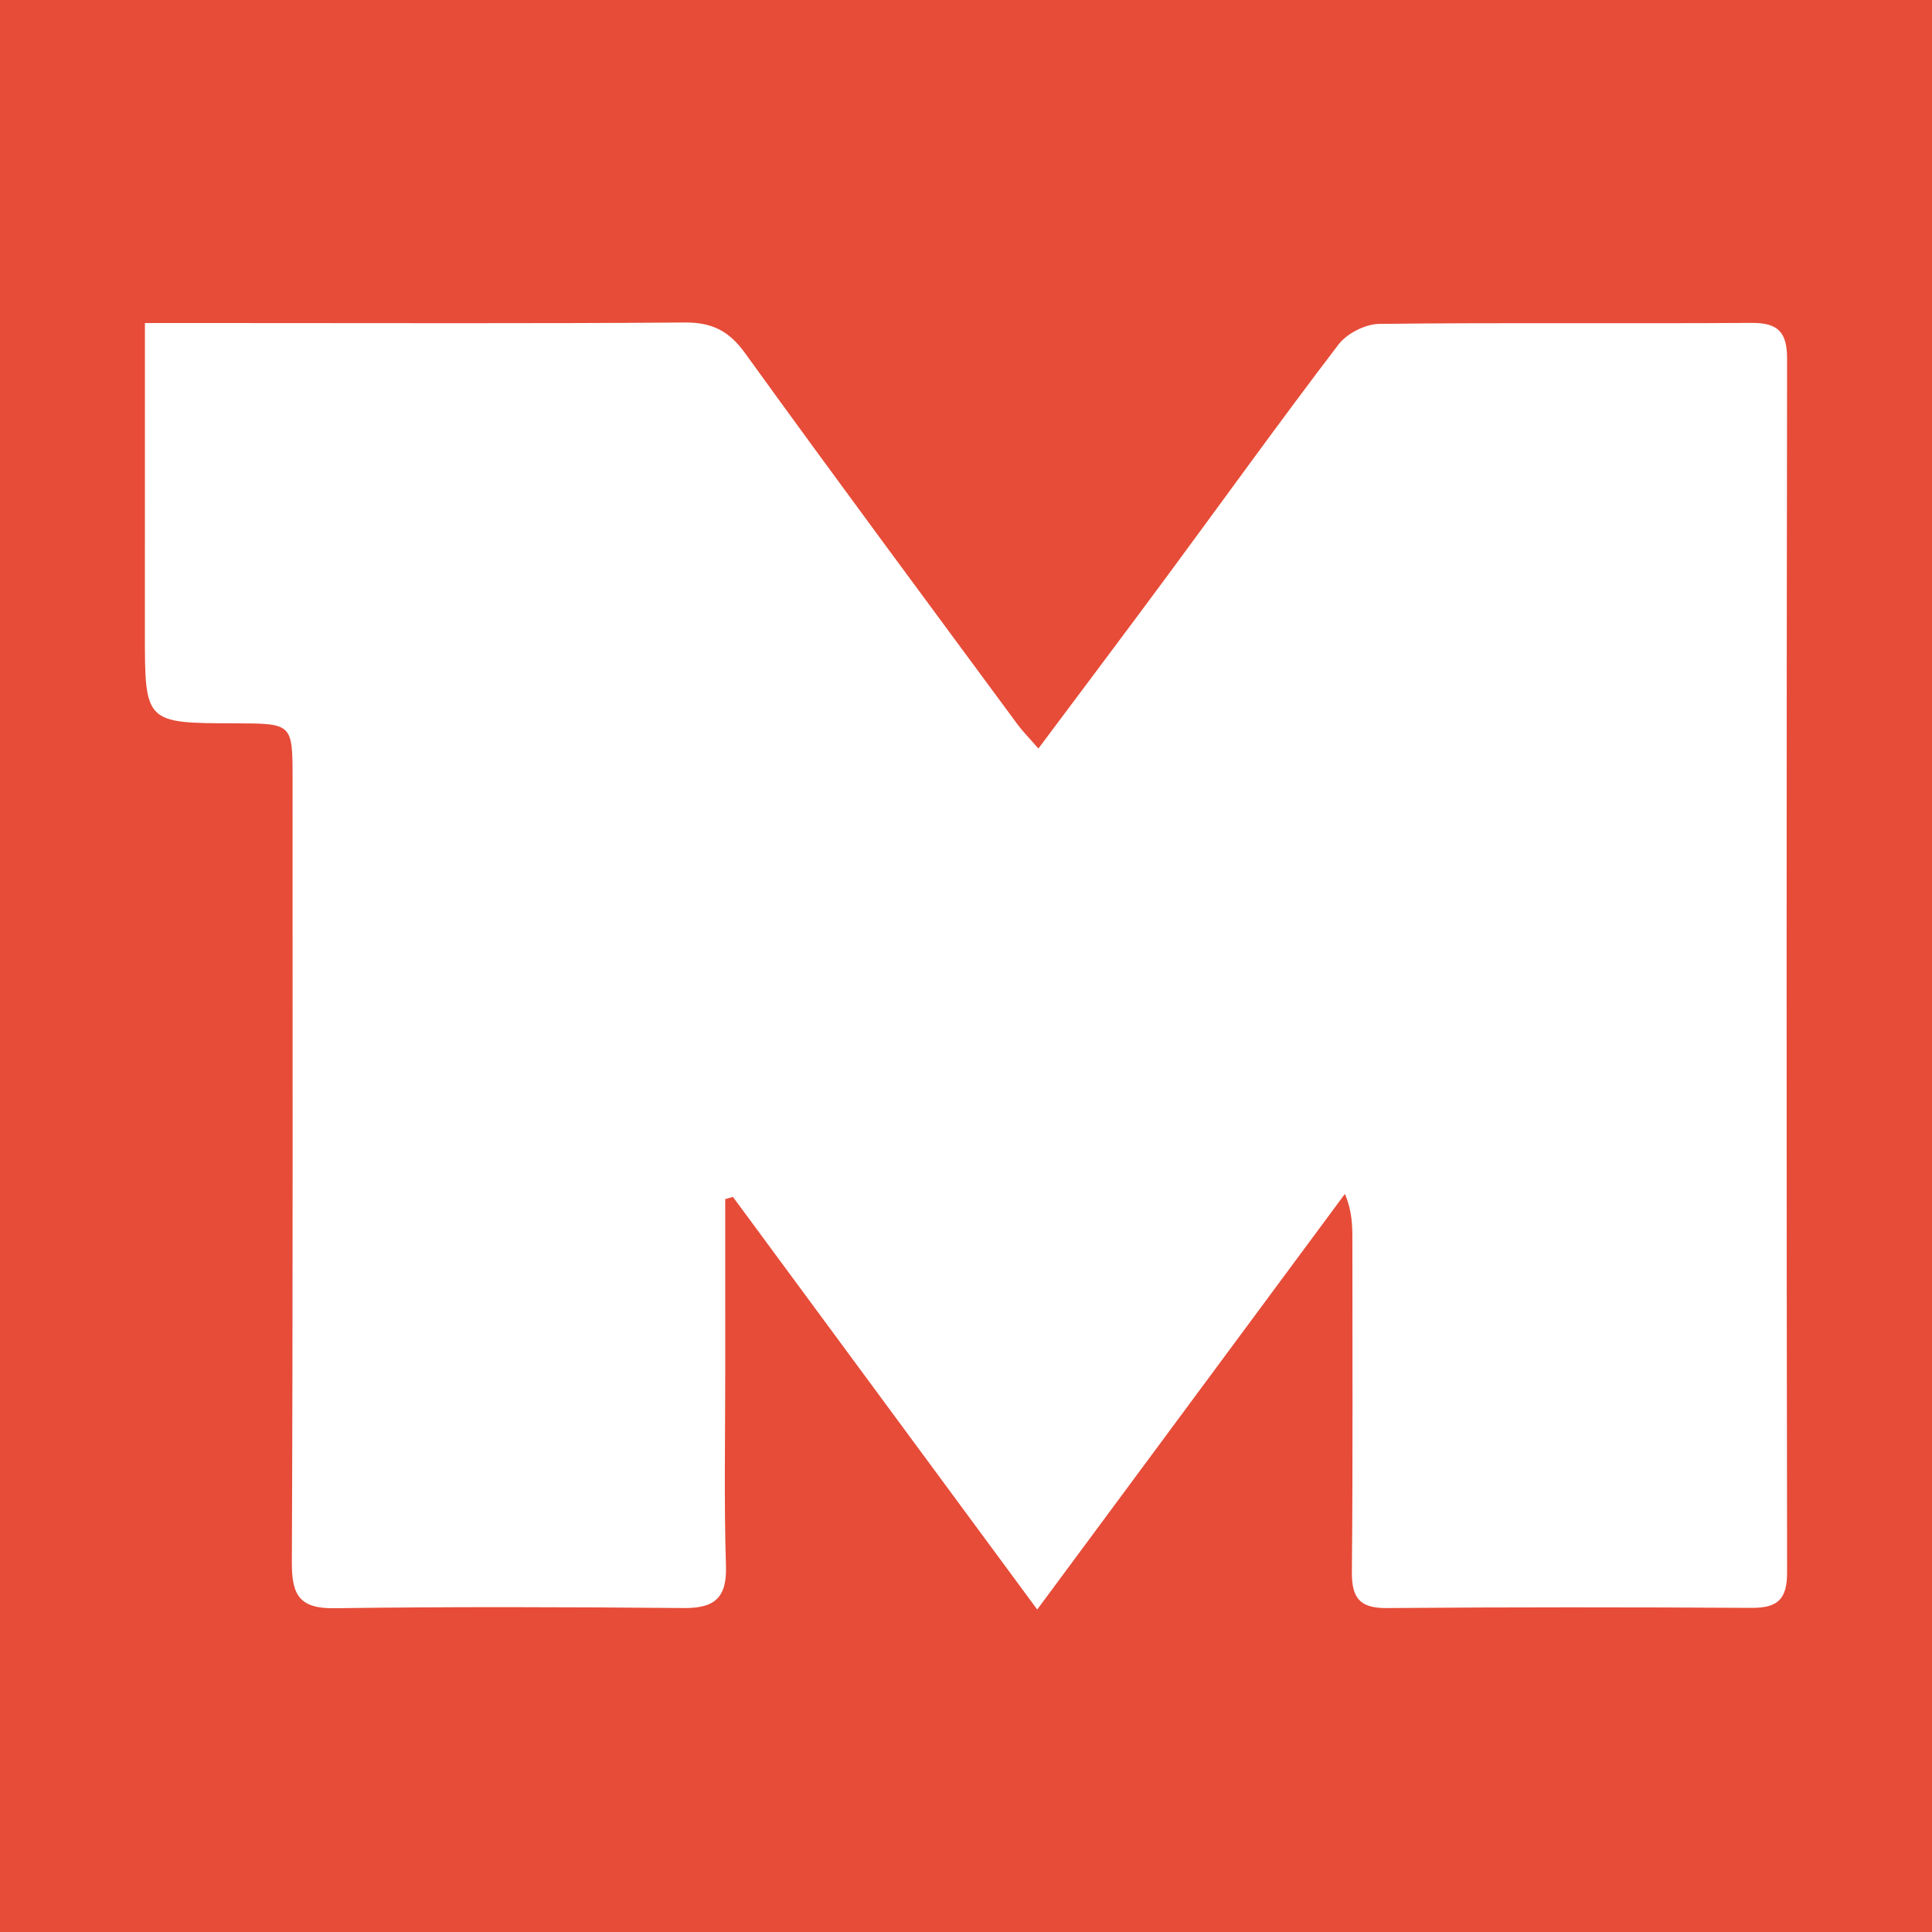<?xml version="1.0" encoding="utf-8"?>
<!-- Generator: Adobe Illustrator 17.0.0, SVG Export Plug-In . SVG Version: 6.00 Build 0)  -->
<!DOCTYPE svg PUBLIC "-//W3C//DTD SVG 1.1//EN" "http://www.w3.org/Graphics/SVG/1.1/DTD/svg11.dtd">
<svg version="1.1" id="Layer_1" xmlns="http://www.w3.org/2000/svg" xmlns:xlink="http://www.w3.org/1999/xlink" x="0px" y="0px"
	 width="200px" height="200px" viewBox="0 0 200 200" enable-background="new 0 0 200 200" xml:space="preserve">
<rect fill="#E64C38" width="200" height="200"/>
<g>
	<path fill="#FFFFFF" d="M15.002,33.442c3.715,0,6.742,0,9.768,0c15.371-0.001,30.742,0.06,46.112-0.057
		c2.81-0.021,4.574,0.855,6.244,3.168c9.301,12.885,18.778,25.642,28.207,38.435c0.538,0.73,1.187,1.379,2.161,2.5
		c4.558-6.102,8.979-11.969,13.346-17.877c5.903-7.986,11.694-16.056,17.72-23.948c0.877-1.149,2.783-2.117,4.226-2.134
		c12.851-0.152,25.706-0.015,38.558-0.103c2.794-0.019,3.658,1.035,3.654,3.738c-0.058,41.872-0.069,83.745,0.002,125.617
		c0.005,2.838-1.033,3.681-3.706,3.665c-12.588-0.074-25.177-0.081-37.764,0.019c-2.822,0.022-3.61-1.101-3.584-3.783
		c0.11-11.394,0.051-22.791,0.053-34.186c0-1.537,0-3.075-0.776-4.901c-10.478,14.153-20.956,28.307-31.849,43.021
		c-10.835-14.691-21.167-28.701-31.5-42.712c-0.267,0.075-0.533,0.151-0.8,0.226c0,6.025-0.002,12.051,0.001,18.076
		c0.003,6.625-0.13,13.255,0.076,19.874c0.104,3.33-1.169,4.412-4.378,4.383c-12.057-0.107-24.117-0.142-36.173,0.019
		c-3.596,0.048-4.401-1.377-4.387-4.717c0.118-27.031,0.072-54.063,0.074-81.094c0-5.778-0.004-5.778-5.93-5.792
		c-9.369-0.022-9.363-0.022-9.357-9.463C15.008,54.969,15.002,44.521,15.002,33.442z"/>
</g>
</svg>
